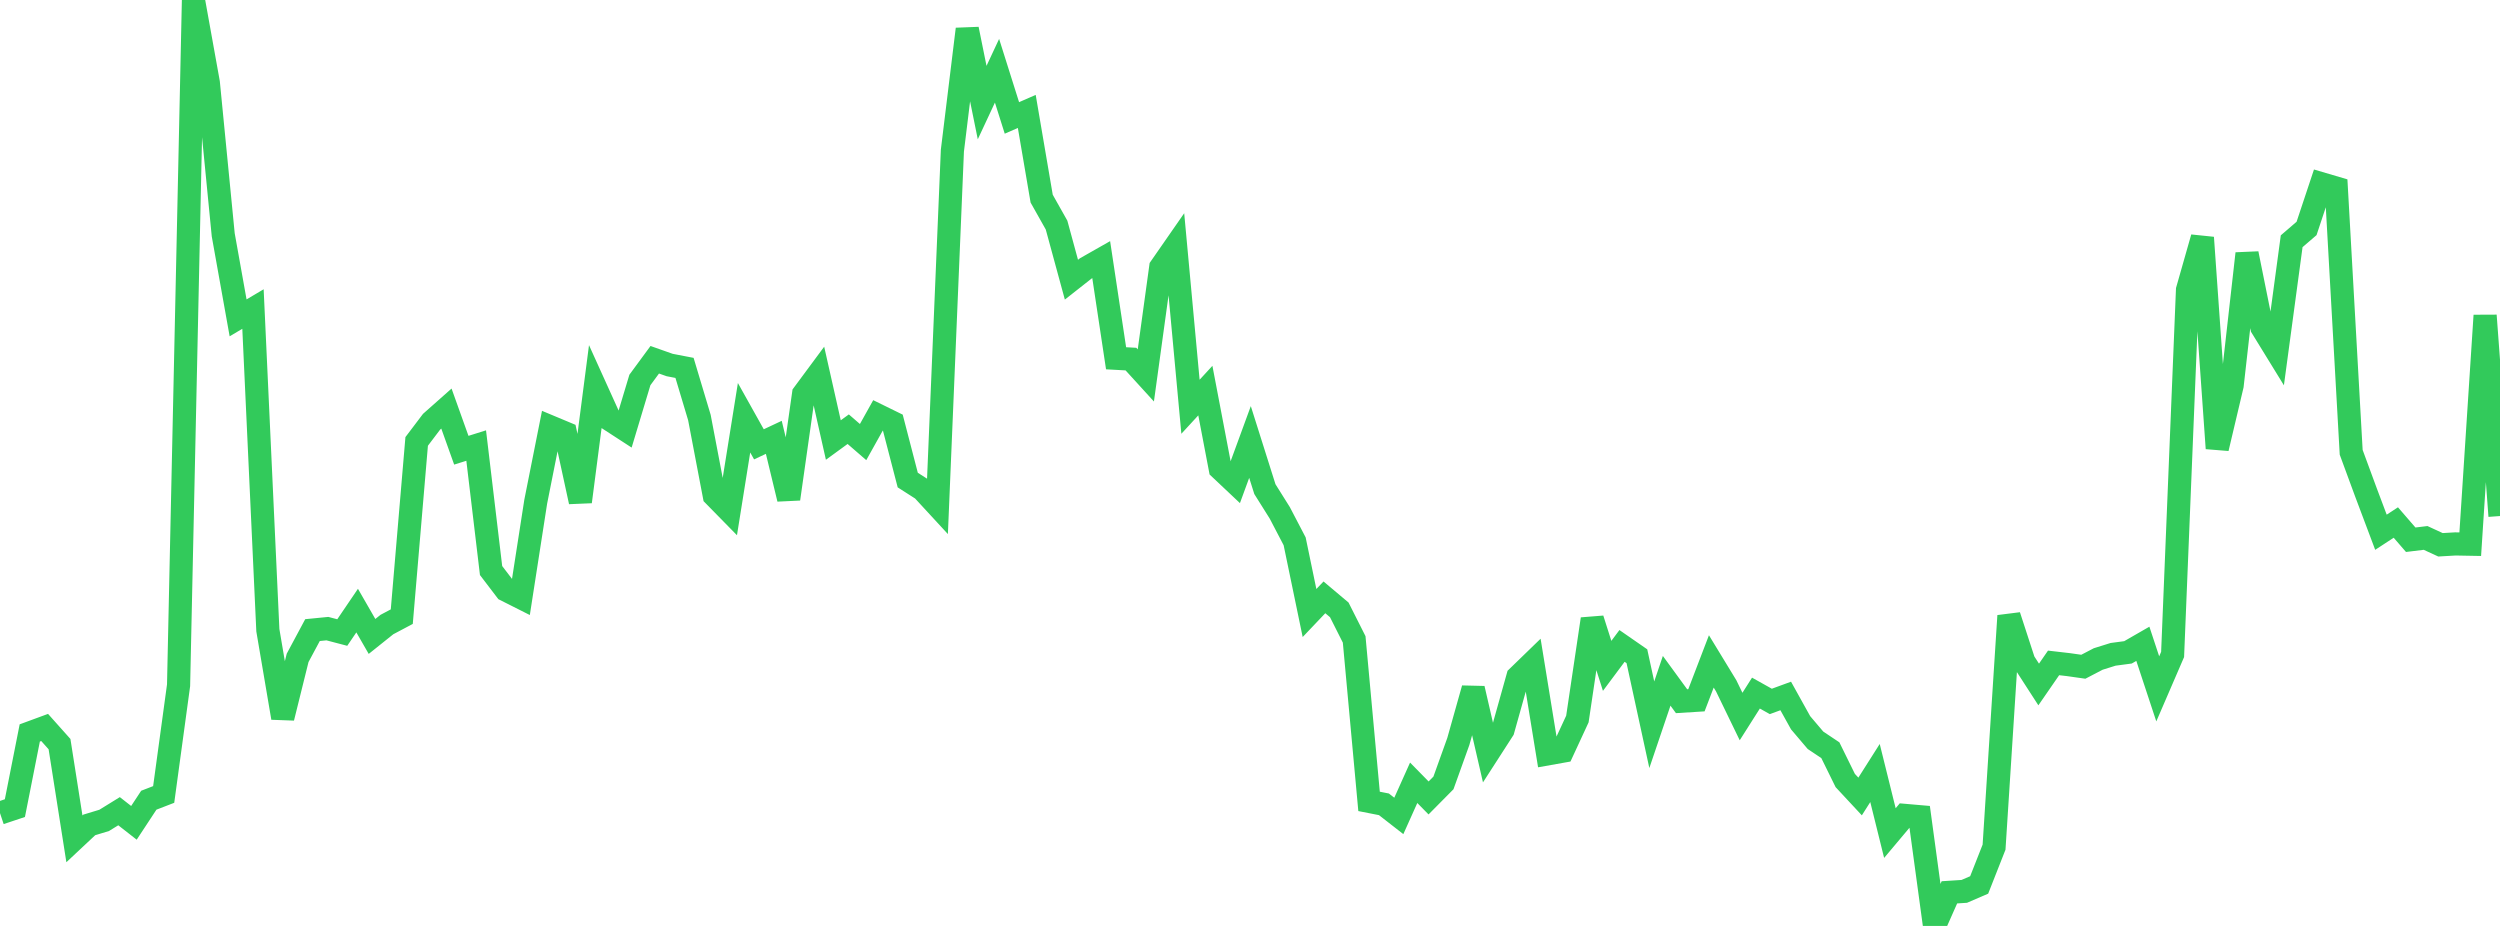 <?xml version="1.0" standalone="no"?>
<!DOCTYPE svg PUBLIC "-//W3C//DTD SVG 1.1//EN" "http://www.w3.org/Graphics/SVG/1.1/DTD/svg11.dtd">

<svg width="135" height="50" viewBox="0 0 135 50" preserveAspectRatio="none" 
  xmlns="http://www.w3.org/2000/svg"
  xmlns:xlink="http://www.w3.org/1999/xlink">


<polyline points="0.0, 43.907 0.804, 43.639 1.607, 39.579 2.411, 39.283 3.214, 40.183 4.018, 45.297 4.821, 44.545 5.625, 44.301 6.429, 43.805 7.232, 44.433 8.036, 43.211 8.839, 42.901 9.643, 37.005 10.446, 0.0 11.25, 4.466 12.054, 12.679 12.857, 17.164 13.661, 16.688 14.464, 34.032 15.268, 38.763 16.071, 35.526 16.875, 34.025 17.679, 33.946 18.482, 34.157 19.286, 32.972 20.089, 34.368 20.893, 33.725 21.696, 33.299 22.5, 23.837 23.304, 22.775 24.107, 22.063 24.911, 24.312 25.714, 24.06 26.518, 30.809 27.321, 31.862 28.125, 32.267 28.929, 27.091 29.732, 23.056 30.536, 23.392 31.339, 27.094 32.143, 20.897 32.946, 22.67 33.75, 23.192 34.554, 20.519 35.357, 19.427 36.161, 19.711 36.964, 19.866 37.768, 22.548 38.571, 26.76 39.375, 27.58 40.179, 22.558 40.982, 23.994 41.786, 23.616 42.589, 26.942 43.393, 21.275 44.196, 20.191 45.0, 23.762 45.804, 23.176 46.607, 23.872 47.411, 22.431 48.214, 22.825 49.018, 25.923 49.821, 26.437 50.625, 27.309 51.429, 8.134 52.232, 1.572 53.036, 5.54 53.839, 3.82 54.643, 6.368 55.446, 6.017 56.25, 10.727 57.054, 12.155 57.857, 15.103 58.661, 14.47 59.464, 14.014 60.268, 19.347 61.071, 19.391 61.875, 20.273 62.679, 14.434 63.482, 13.278 64.286, 21.965 65.089, 21.092 65.893, 25.306 66.696, 26.063 67.5, 23.867 68.304, 26.413 69.107, 27.692 69.911, 29.232 70.714, 33.103 71.518, 32.257 72.321, 32.933 73.125, 34.528 73.929, 43.275 74.732, 43.433 75.536, 44.06 76.339, 42.27 77.143, 43.089 77.946, 42.278 78.75, 40.038 79.554, 37.182 80.357, 40.666 81.161, 39.419 81.964, 36.553 82.768, 35.773 83.571, 40.708 84.375, 40.565 85.179, 38.827 85.982, 33.429 86.786, 35.957 87.589, 34.88 88.393, 35.437 89.196, 39.137 90.0, 36.763 90.804, 37.865 91.607, 37.815 92.411, 35.716 93.214, 37.034 94.018, 38.693 94.821, 37.427 95.625, 37.877 96.429, 37.582 97.232, 39.028 98.036, 39.975 98.839, 40.512 99.643, 42.147 100.446, 43.01 101.25, 41.743 102.054, 44.986 102.857, 44.031 103.661, 44.101 104.464, 50.0 105.268, 48.186 106.071, 48.134 106.875, 47.787 107.679, 45.746 108.482, 33.253 109.286, 35.72 110.089, 36.962 110.893, 35.797 111.696, 35.89 112.5, 36.004 113.304, 35.585 114.107, 35.334 114.911, 35.227 115.714, 34.765 116.518, 37.199 117.321, 35.34 118.125, 15.654 118.929, 12.831 119.732, 24.211 120.536, 20.811 121.339, 13.693 122.143, 17.681 122.946, 18.987 123.75, 13.027 124.554, 12.336 125.357, 9.923 126.161, 10.16 126.964, 24.424 127.768, 26.607 128.571, 28.741 129.375, 28.216 130.179, 29.146 130.982, 29.048 131.786, 29.419 132.589, 29.372 133.393, 29.387 134.196, 17.036 135.0, 27.866" fill="none" stroke="#32ca5b" stroke-width="1.25"/>

</svg>